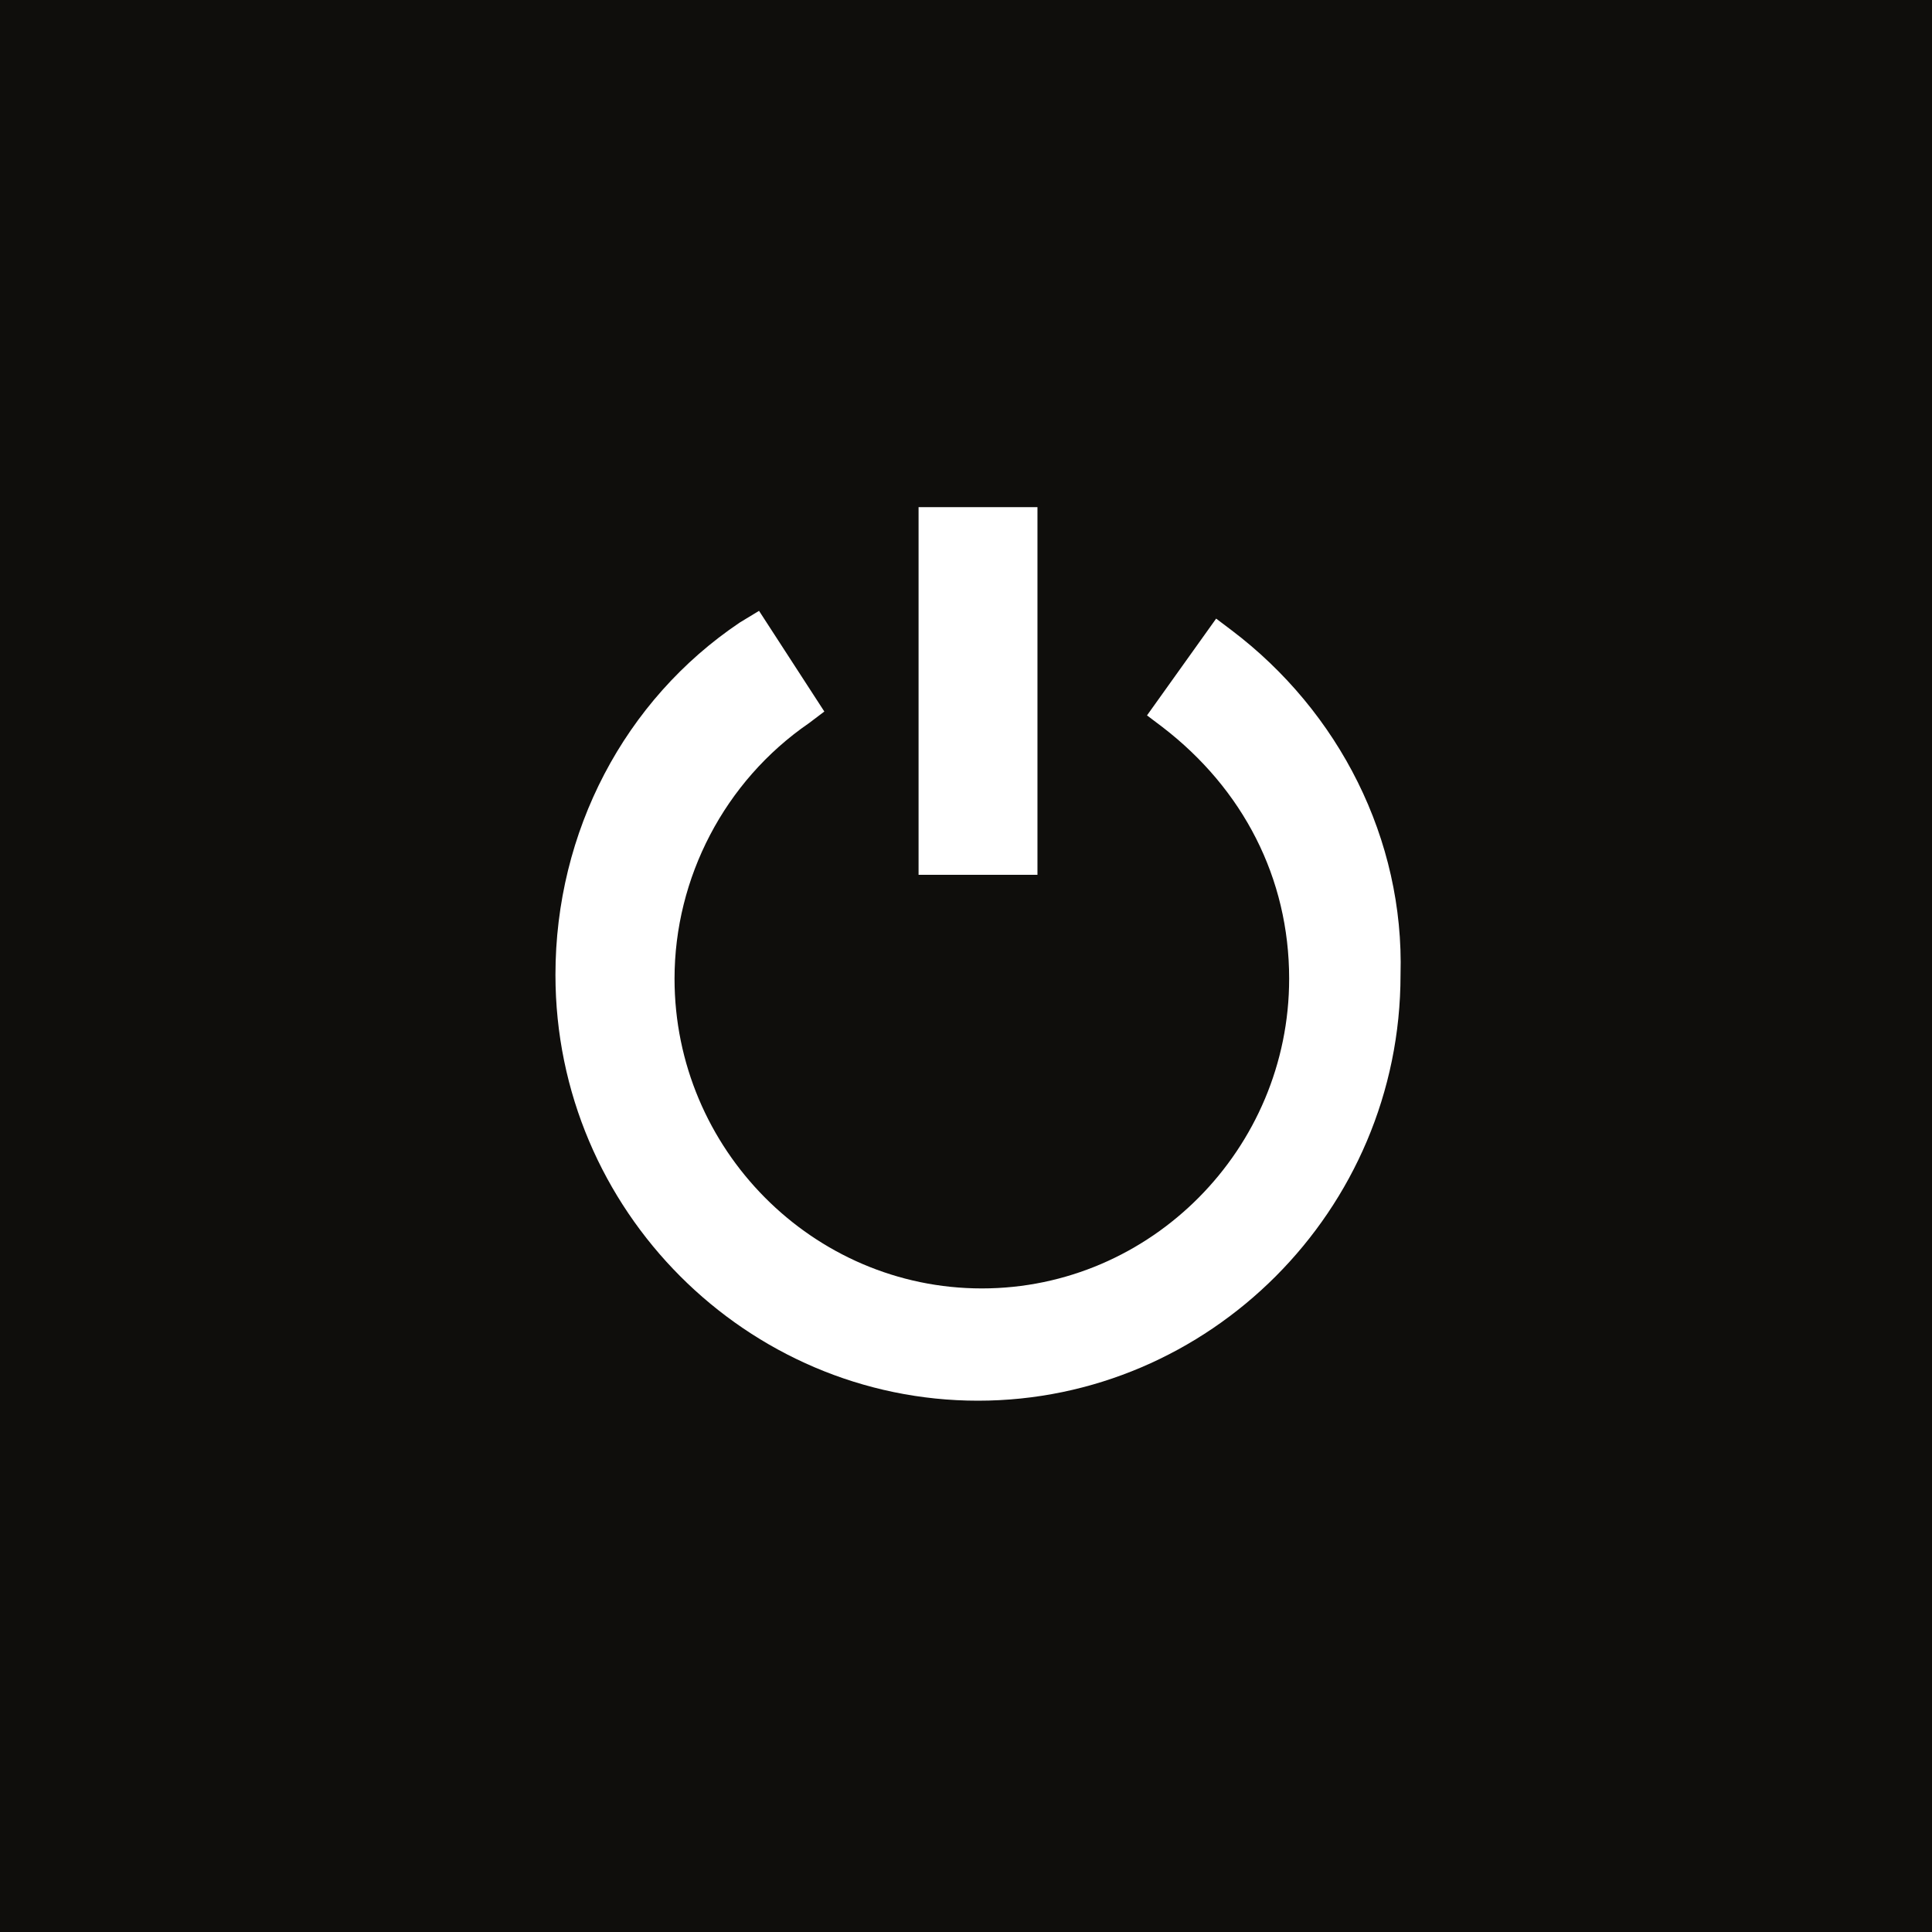 <svg width="80" height="80" viewBox="0 0 80 80" fill="none" xmlns="http://www.w3.org/2000/svg">
<rect width="80" height="80" fill="#0F0E0C"/>
<path d="M50.995 26.096L50.358 25.615L47.495 29.623L48.132 30.104C51.472 32.669 53.381 36.357 53.381 40.525C53.381 47.579 47.654 53.351 40.656 53.351C33.657 53.351 27.931 47.579 27.931 40.525C27.931 36.357 29.999 32.349 33.498 29.944L34.134 29.463L31.43 25.294L30.635 25.776C25.863 28.982 23 34.433 23 40.365C23 50.144 30.953 58 40.497 58C50.04 58 57.993 50.144 57.993 40.365C58.152 34.754 55.448 29.463 50.995 26.096Z" fill="white"/>
<path d="M38.036 21H42.959V36.224H38.036V21Z" fill="white"/>
</svg>

